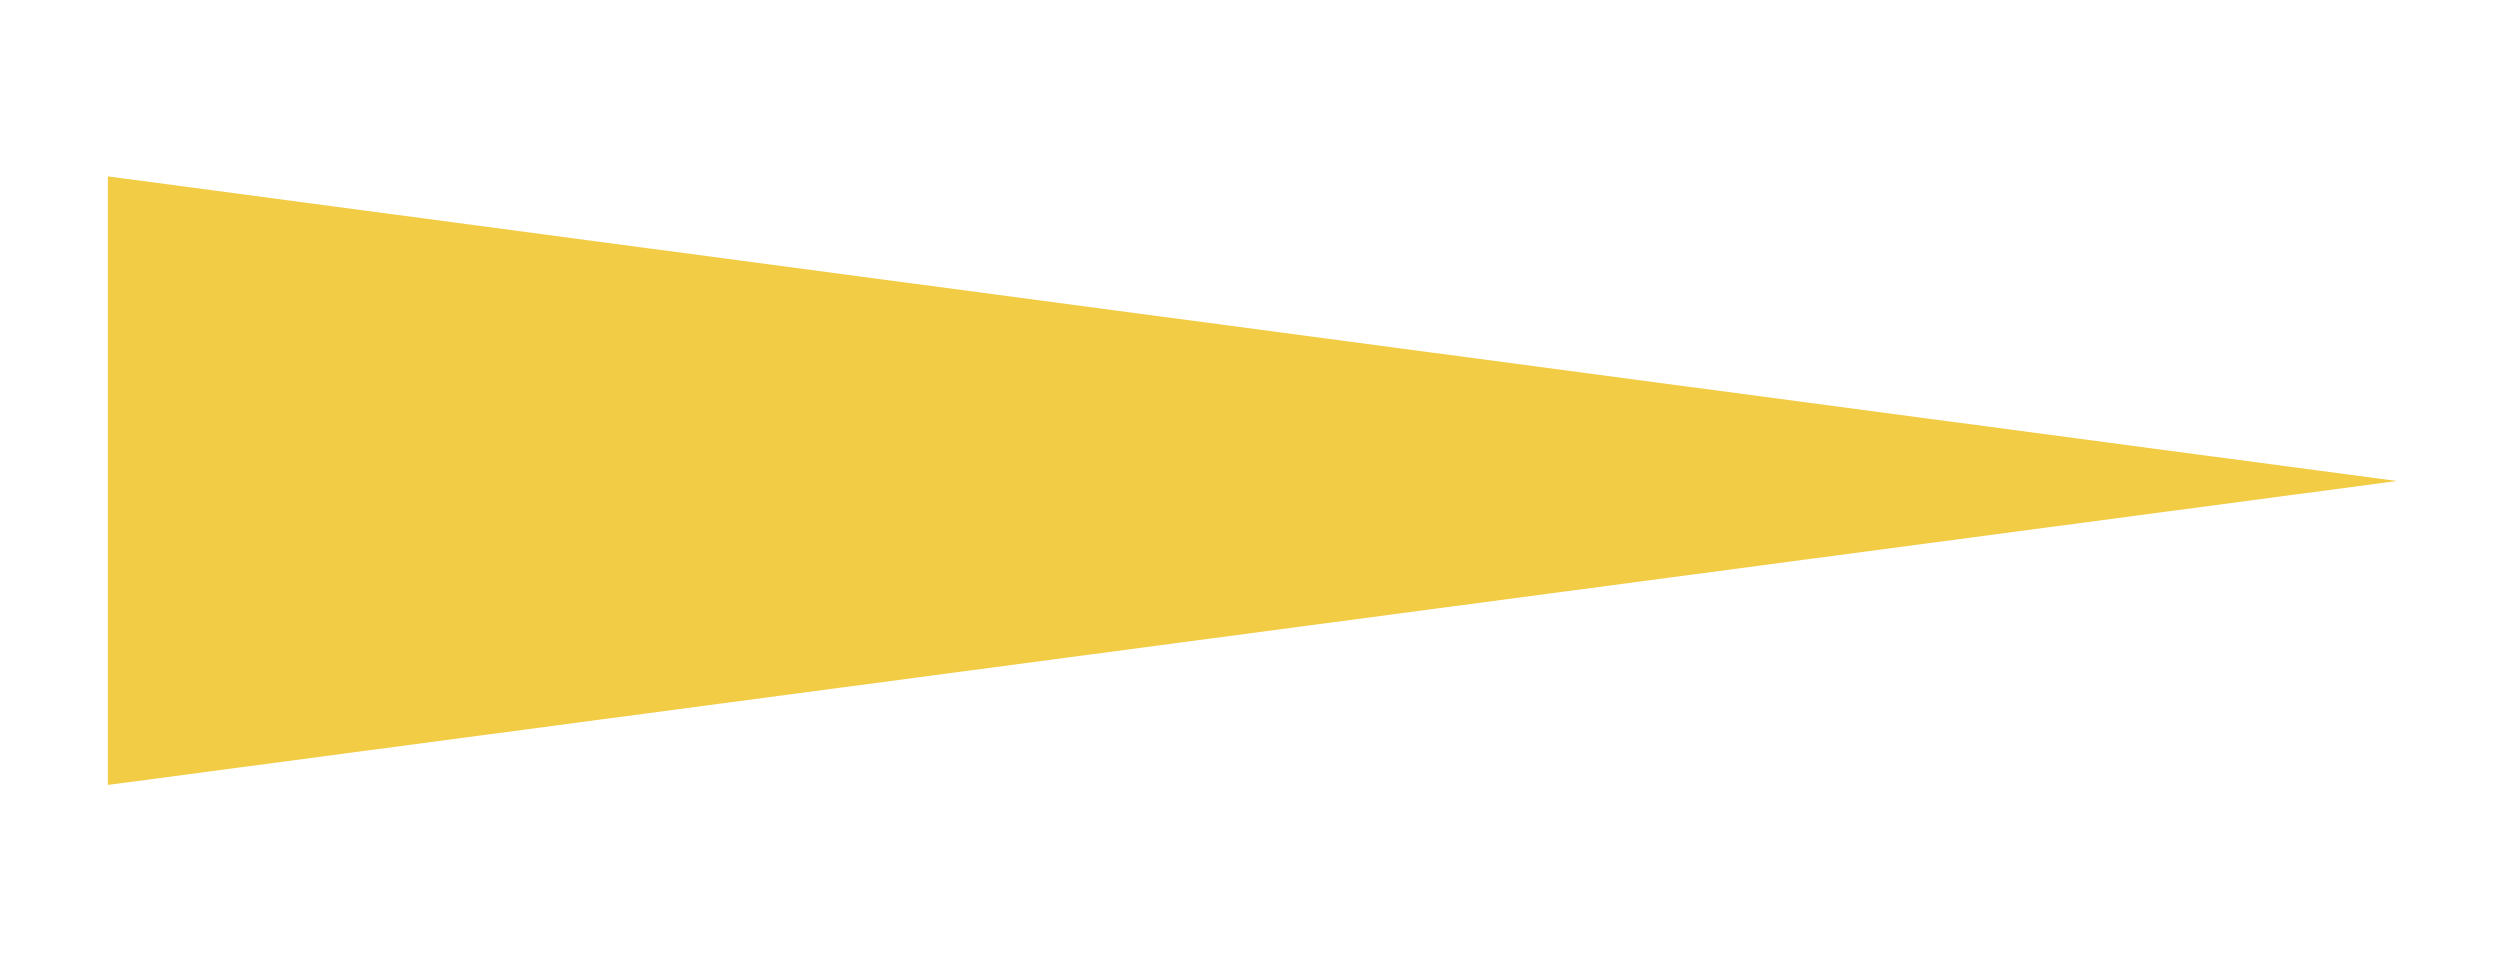 <?xml version="1.0" encoding="UTF-8"?> <!-- Generator: Adobe Illustrator 24.2.0, SVG Export Plug-In . SVG Version: 6.00 Build 0) --> <svg xmlns="http://www.w3.org/2000/svg" xmlns:xlink="http://www.w3.org/1999/xlink" version="1.1" id="Laag_1" x="0px" y="0px" viewBox="0 0 368.5 141.7" style="enable-background:new 0 0 368.5 141.7;" xml:space="preserve"> <style type="text/css"> .st0{fill:#F3CC45;} </style> <polygon class="st0" points="353.3,70.9 15.9,115.7 15.9,26 353.3,70.9 "></polygon> </svg>
